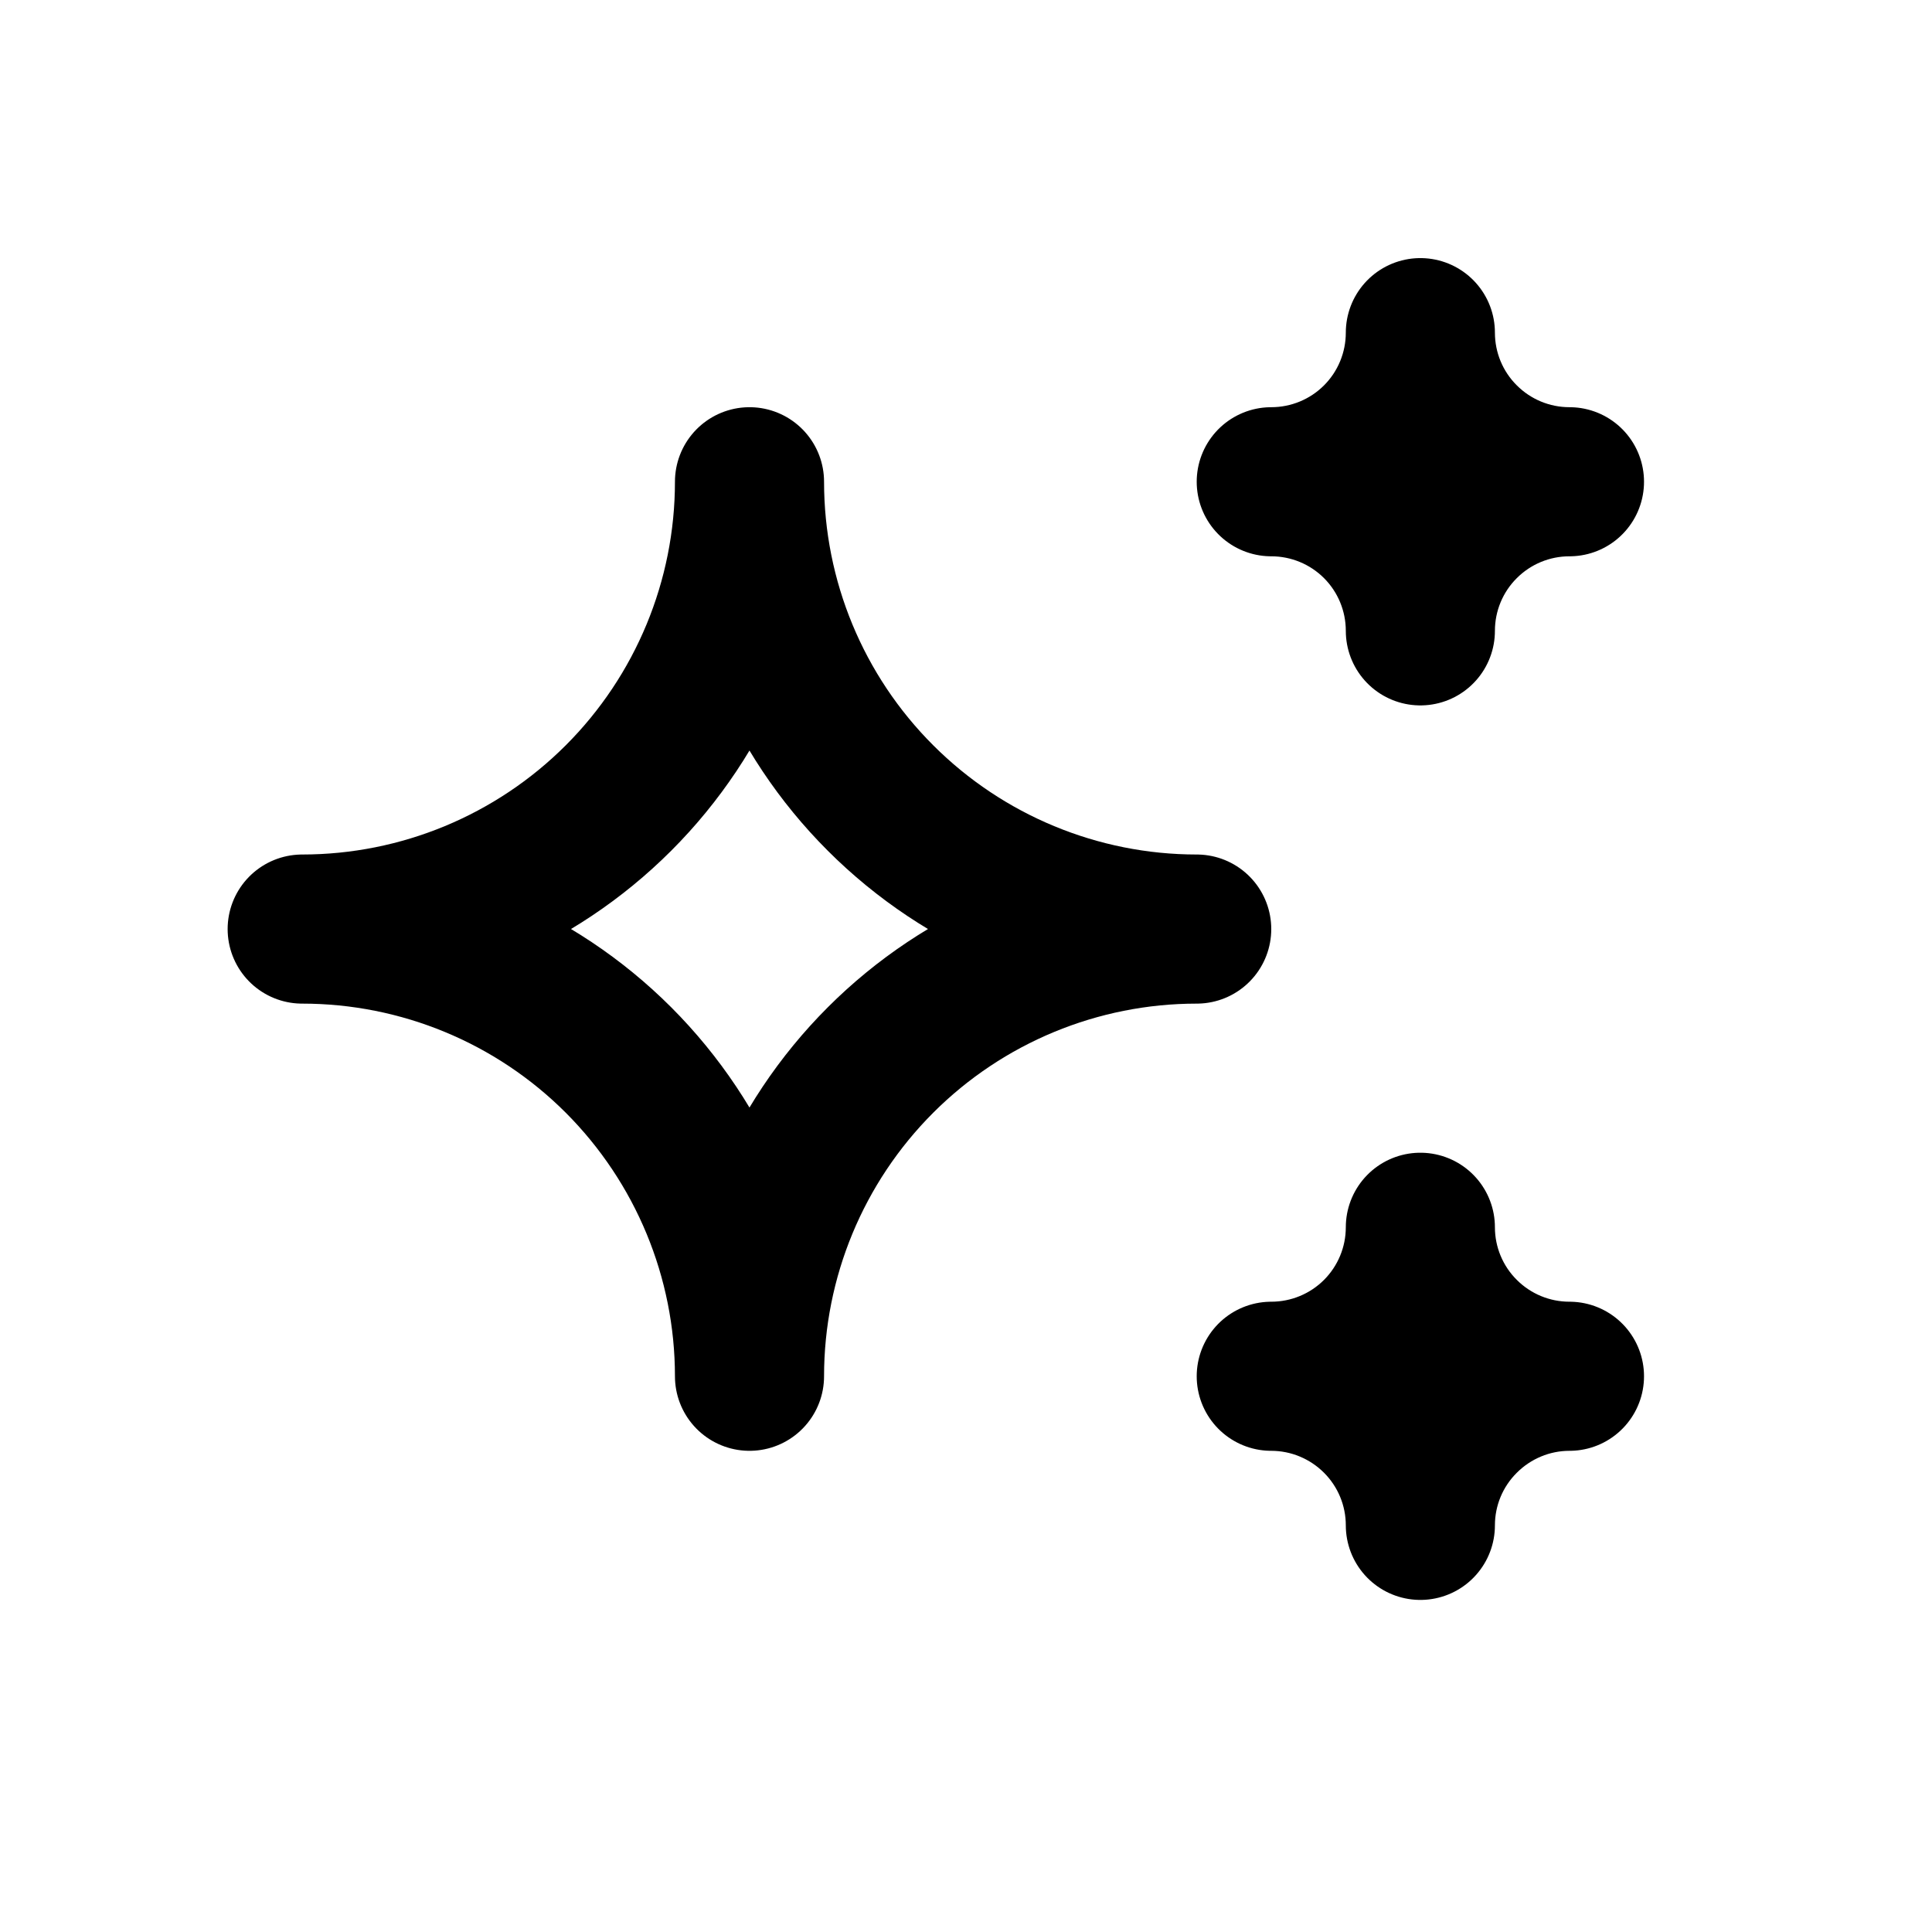 <svg width="17" height="17" viewBox="0 0 17 17" fill="none" xmlns="http://www.w3.org/2000/svg">
<g clip-path="url(#clip0_217_2167)">
<path d="M11.186 12.11C11.534 12.11 11.868 12.249 12.114 12.495C12.36 12.741 12.498 13.074 12.498 13.422C12.498 13.074 12.636 12.741 12.883 12.495C13.129 12.249 13.462 12.11 13.81 12.11C13.462 12.11 13.129 11.972 12.883 11.726C12.636 11.48 12.498 11.146 12.498 10.799C12.498 11.146 12.36 11.48 12.114 11.726C11.868 11.972 11.534 12.11 11.186 12.11ZM11.186 4.239C11.534 4.239 11.868 4.377 12.114 4.623C12.36 4.869 12.498 5.203 12.498 5.551C12.498 5.203 12.636 4.869 12.883 4.623C13.129 4.377 13.462 4.239 13.81 4.239C13.462 4.239 13.129 4.101 12.883 3.855C12.636 3.609 12.498 3.275 12.498 2.927C12.498 3.275 12.36 3.609 12.114 3.855C11.868 4.101 11.534 4.239 11.186 4.239ZM6.595 12.11C6.595 11.067 7.009 10.066 7.748 9.327C8.486 8.589 9.487 8.175 10.53 8.175C9.487 8.175 8.486 7.76 7.748 7.022C7.009 6.284 6.595 5.283 6.595 4.239C6.595 5.283 6.18 6.284 5.442 7.022C4.704 7.76 3.703 8.175 2.659 8.175C3.703 8.175 4.704 8.589 5.442 9.327C6.18 10.066 6.595 11.067 6.595 12.11Z" stroke="black" stroke-width="1.312" stroke-linecap="round" stroke-linejoin="round"/>
</g>
<defs>
<clipPath id="clip0_217_2167">
<rect width="15.742" height="15.742" fill="white" transform="translate(0.691 0.304)"/>
</clipPath>
</defs>
</svg>
